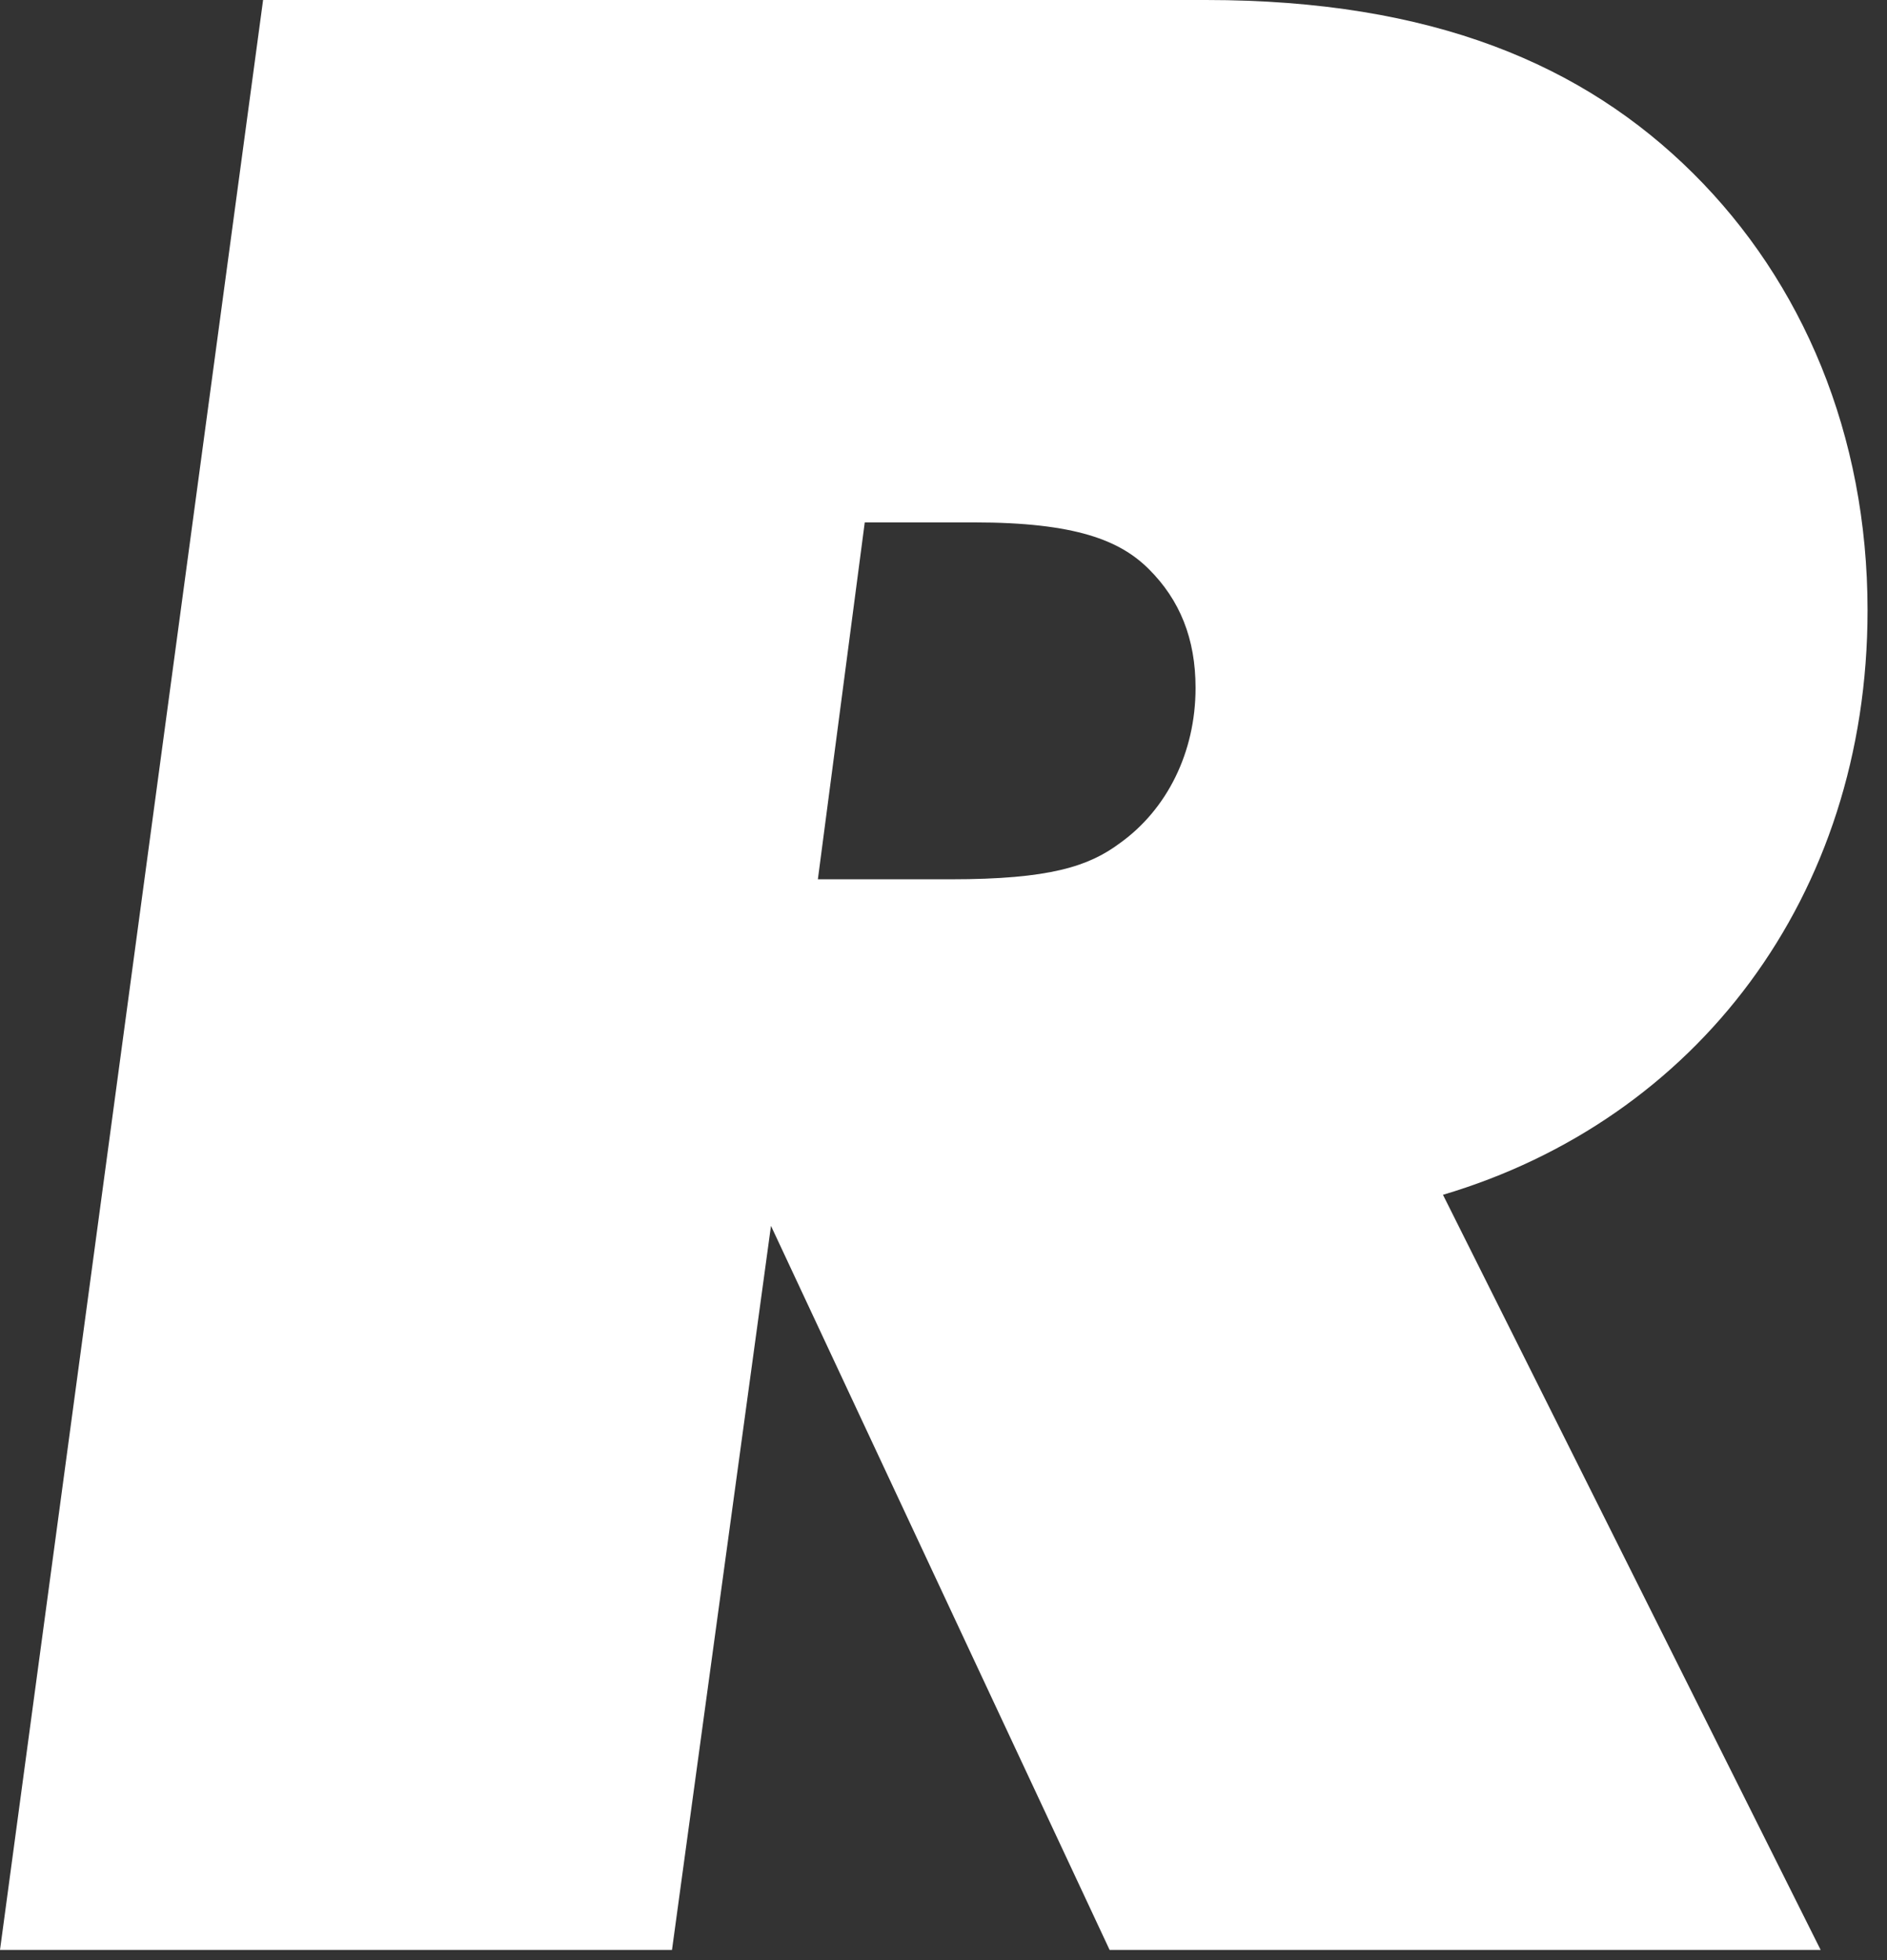 <?xml version="1.0" encoding="utf-8"?>
<svg xmlns="http://www.w3.org/2000/svg" fill="none" height="100%" overflow="visible" preserveAspectRatio="none" style="display: block;" viewBox="0 0 26 27" width="100%">
<rect x="0" y="0" width="26" height="27" fill="#333333" stroke="none"/>
<path d="M25.732 8.407C25.732 12.361 23.364 15.425 19.882 16.458L25.086 26.86H15.289L10.623 16.886L9.259 26.86H0L3.625 0H16.616C19.739 0 21.82 0.891 23.328 2.387C24.835 3.883 25.732 5.985 25.732 8.407ZM11.269 12.112H13.099C14.463 12.112 15.002 11.934 15.432 11.613C16.078 11.15 16.473 10.366 16.473 9.476C16.473 8.799 16.258 8.265 15.827 7.837C15.432 7.445 14.822 7.196 13.422 7.196H11.915L11.269 12.112Z" fill="white" id="Vector"/>
</svg>